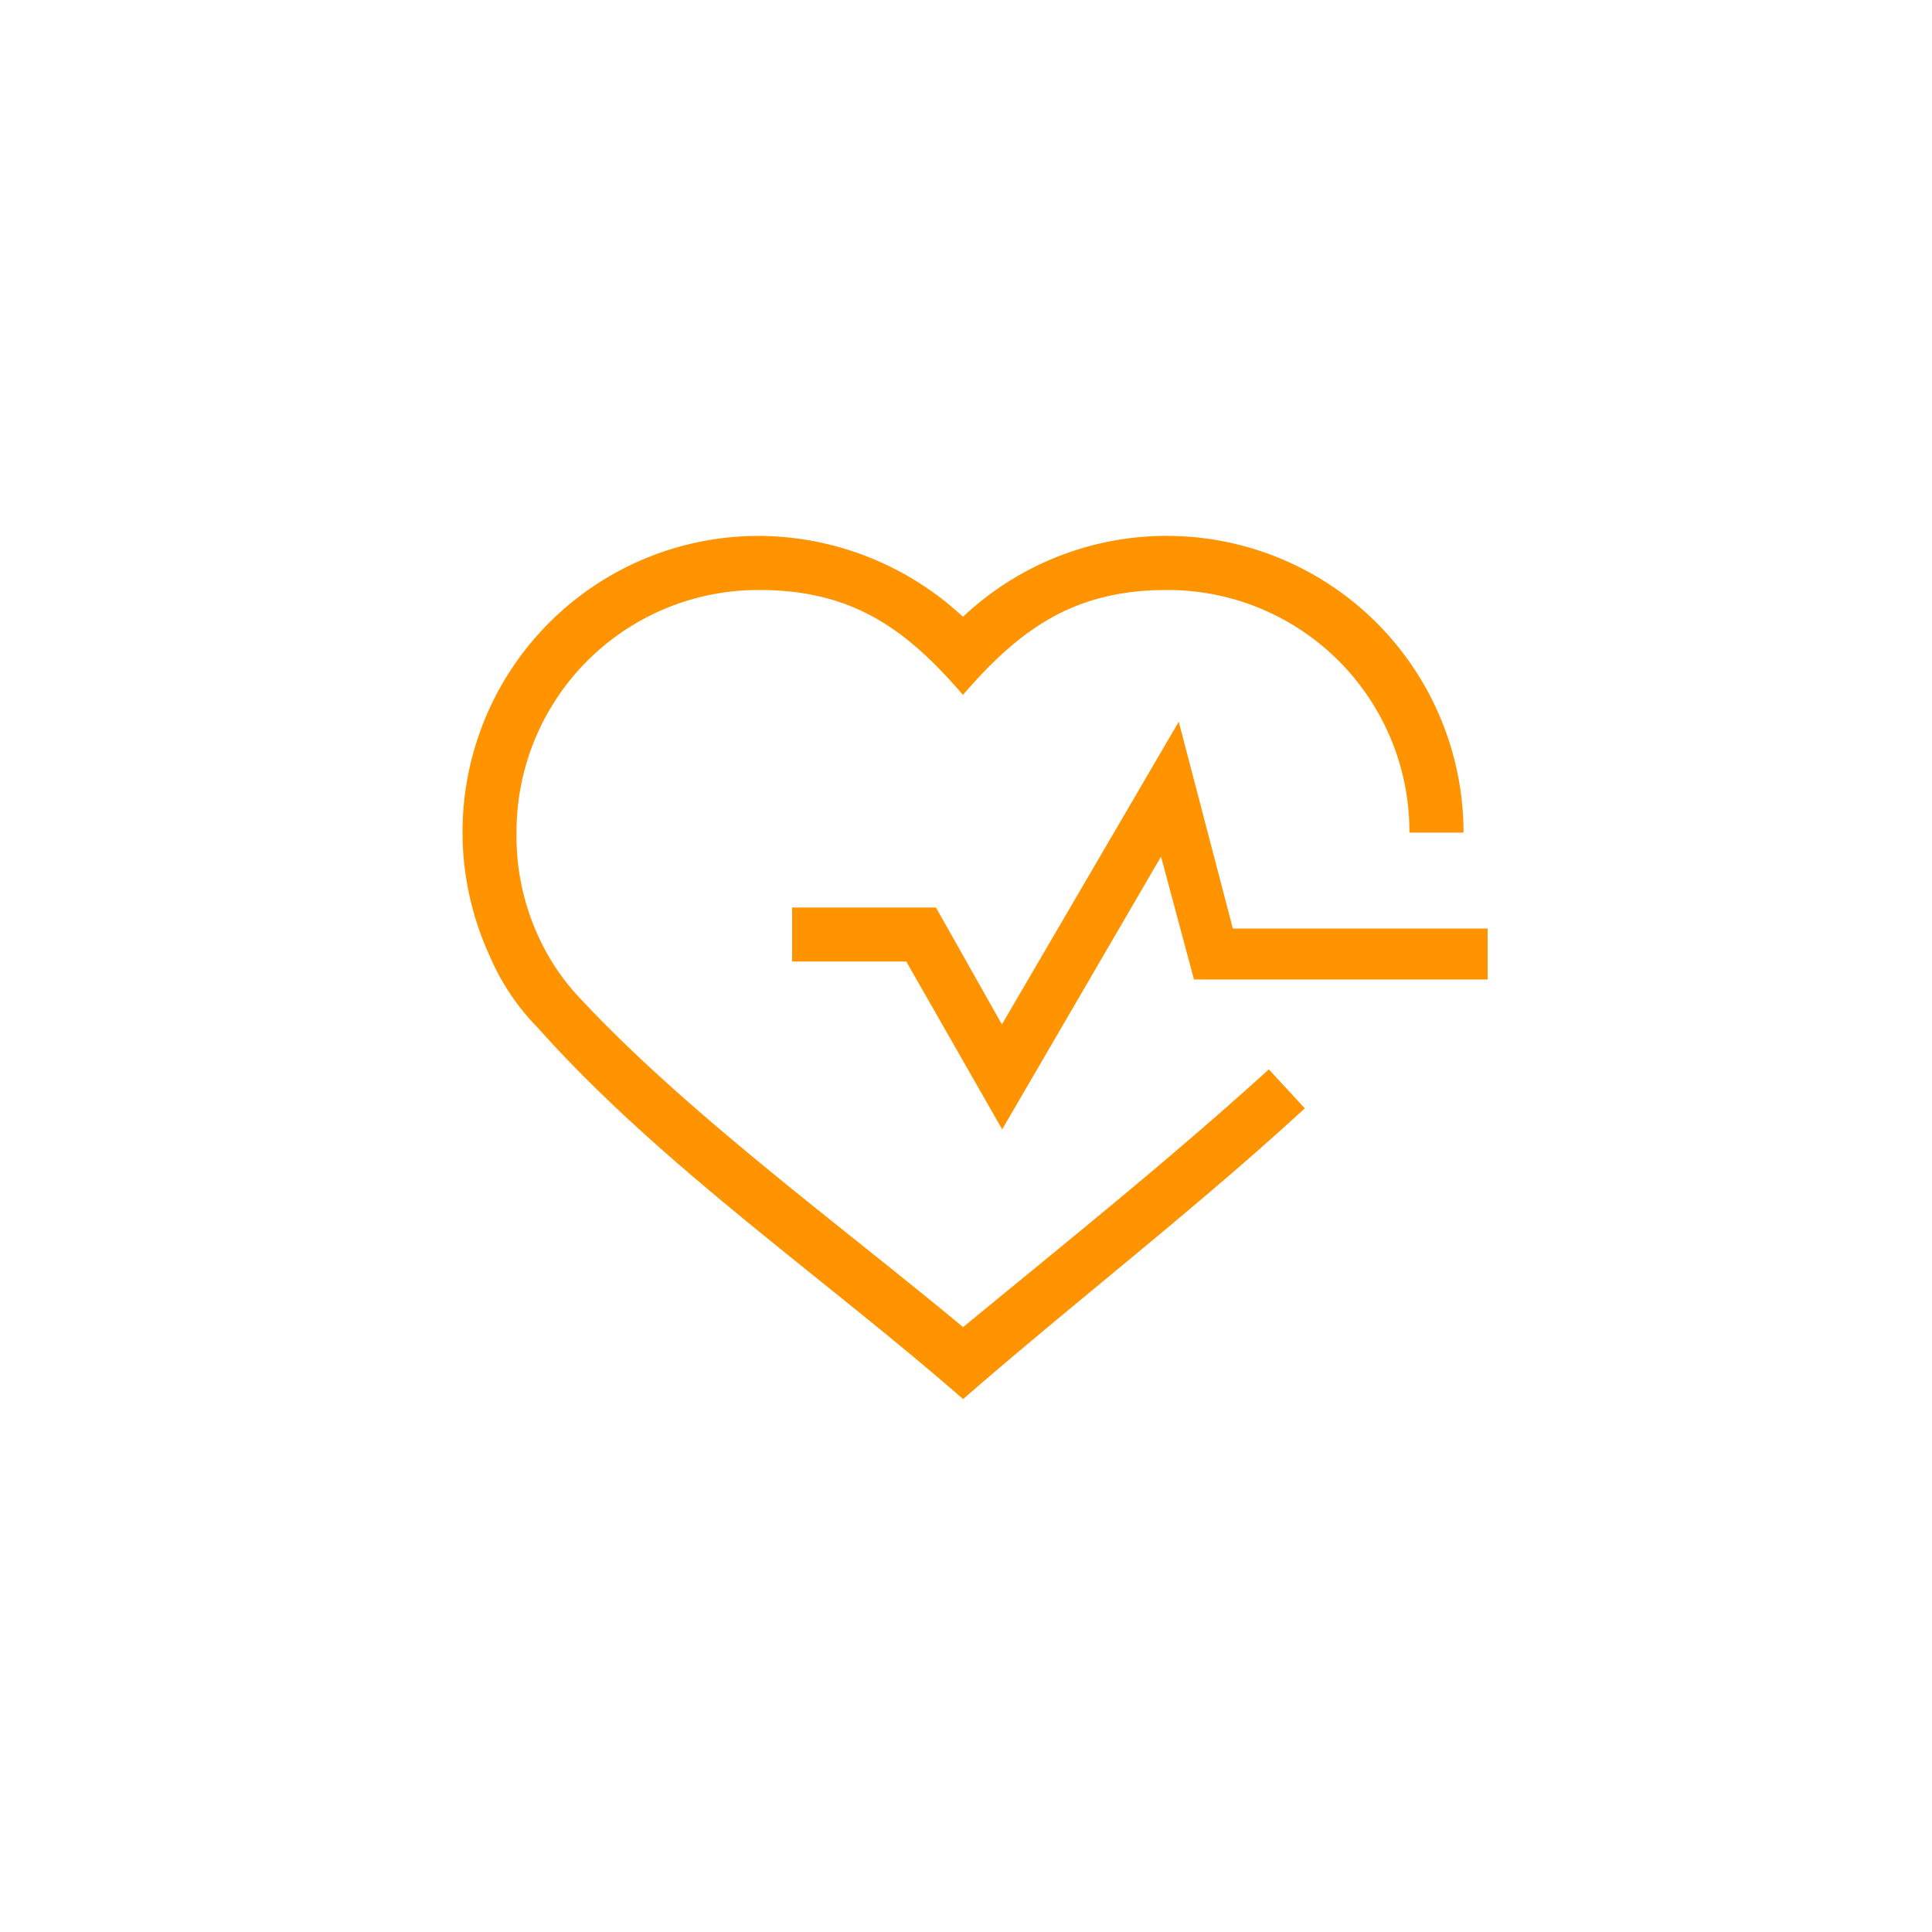 <svg xmlns="http://www.w3.org/2000/svg" xmlns:xlink="http://www.w3.org/1999/xlink" width="50" height="50" viewBox="0 0 50 50">
  <rect x="0" y="0" width="50" height="50" fill="#333333" stroke="none"/>
  <defs>
    <clipPath id="clip-path">
      <rect id="Rectangle_1543" data-name="Rectangle 1543" width="50" height="50"/>
    </clipPath>
  </defs>
  <g id="Health" clip-path="url(#clip-path)">
    <rect width="50" height="50" fill="#fff"/>
    <g id="Group_1723" data-name="Group 1723" transform="translate(390 3266)">
      <g id="bezoekersontvangst_evabezoekersregistratie" transform="translate(-390 -3266)" clip-path="url(#clip-path)">
        <rect id="Rectangle_1542" data-name="Rectangle 1542" width="50" height="50" fill="#fff"/>
      </g>
      <g id="noun_Health_3370231" transform="translate(-378.032 -3252.131)">
        <g id="Group_1680" data-name="Group 1680">
          <path id="Path_3088" data-name="Path 3088" d="M21.8,14.815c-2.87,2.637-5.9,4.964-8.843,7.524-3.646-3.18-7.834-6.05-11.015-9.618A6.019,6.019,0,0,1,.7,10.859,7.664,7.664,0,0,1,7.679,0a7.8,7.8,0,0,1,5.275,2.094A7.682,7.682,0,0,1,25.908,7.679h-1.4A6.257,6.257,0,0,0,18.228,1.4c-2.4,0-3.8,1.008-5.275,2.715C11.48,2.4,10.084,1.4,7.679,1.4A6.257,6.257,0,0,0,1.4,7.679a6.185,6.185,0,0,0,.543,2.637,5.87,5.87,0,0,0,1.008,1.551c2.792,3.025,6.748,5.9,10.006,8.61,2.637-2.172,5.352-4.344,7.912-6.671Z" fill="#ff9400"/>
          <path id="Path_3089" data-name="Path 3089" d="M110,66.809h3.723l1.706,3.025L120.006,62l1.4,5.352H128v1.319h-7.6l-.853-3.18-4.111,7.059-2.482-4.344H110Z" transform="translate(-101.468 -57.191)" fill="#ff9400"/>
        </g>
      </g>
    </g>
  </g>
</svg>
